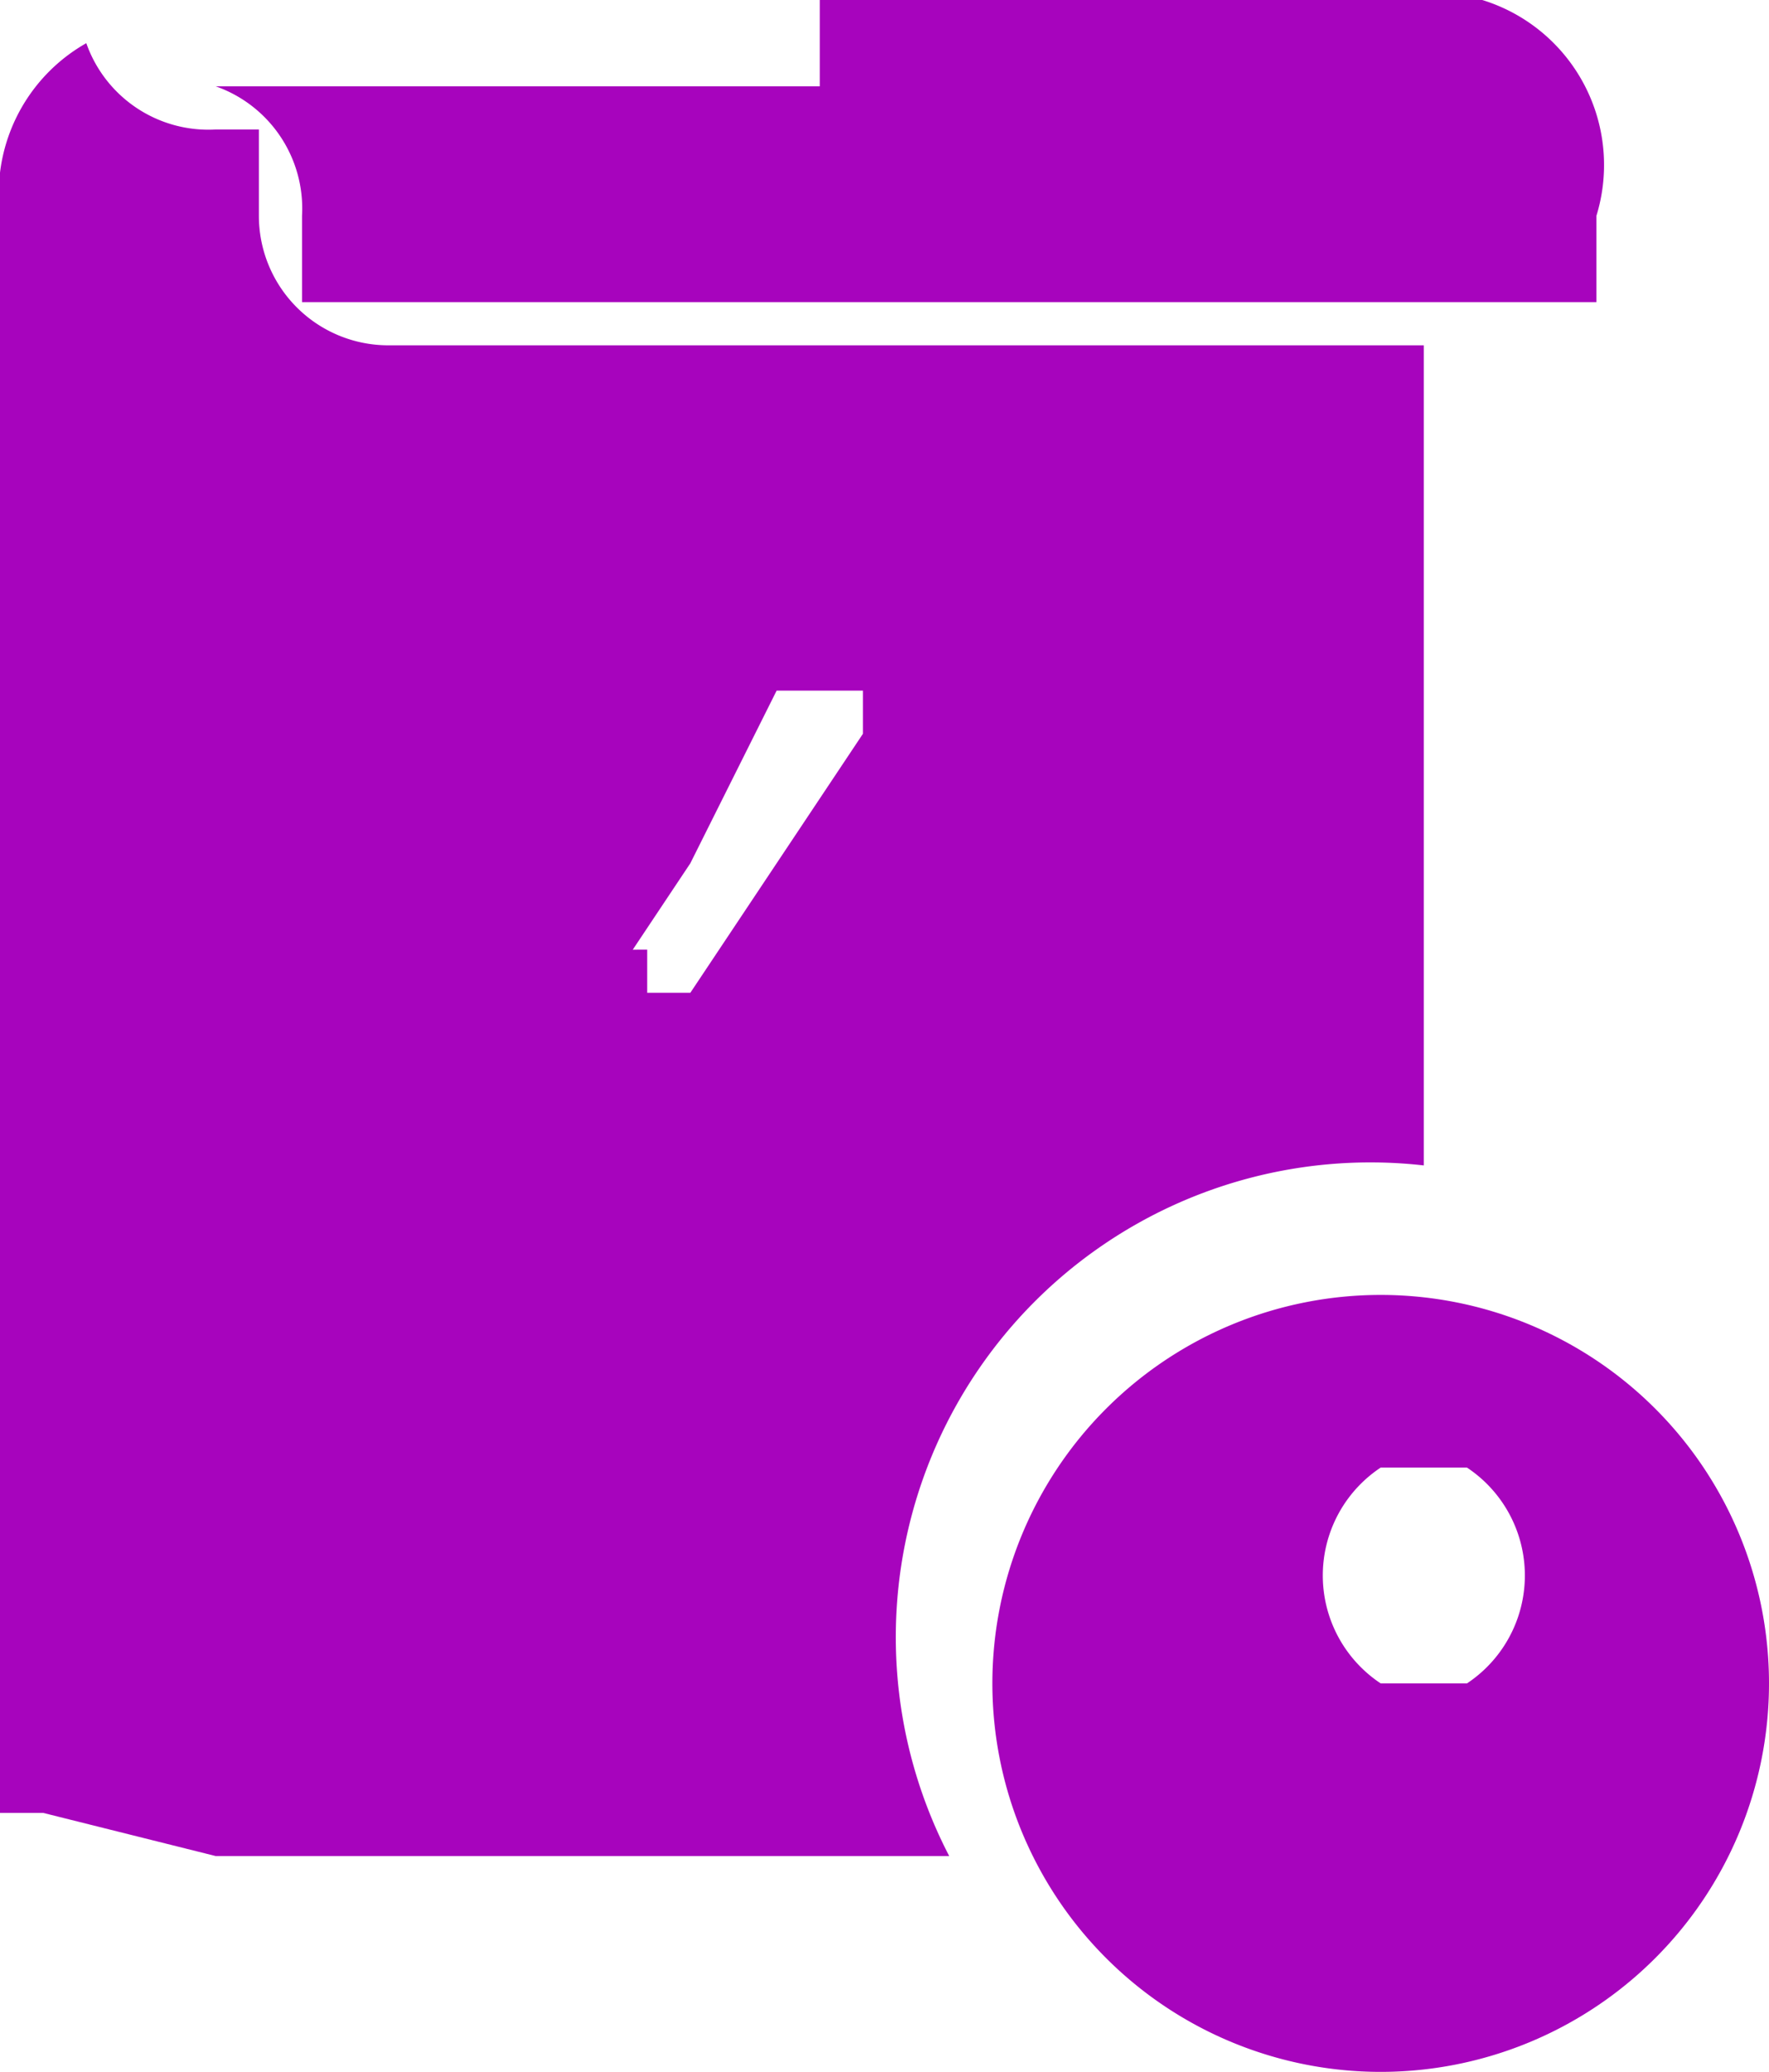 <svg xmlns="http://www.w3.org/2000/svg" id="Layer_1" data-name="Layer 1" width="41" height="48" viewBox="0 0 41 48"><title>Affordable AI solutions without the need for expensive development teams</title><g><path d="M6,2A3,3,0,0,0,9,4h1c0,1,0,2,0,2a3,3,0,0,0,3,3H37V28A11,11,0,0,0,26,44H9L5,43H4Q4,24,4,5A4,4,0,0,1,6,2ZM21,27h0Zm-2-3h1l4-6c0-1,0-1,0-1H22l-2,4-2,3C18,23,18,23,19,23Zm4-1h0Zm-6-6h0Z" transform="translate(-4 -1)" style="fill: #a704bd"></path><path d="M27,40a9,9,0,1,1,9,9A9,9,0,0,1,27,40Zm9-5h0a3,3,0,0,0,0,5h2a3,3,0,0,0,0-5H35Z" transform="translate(-4 -1)" style="fill: #a704bd"></path><path d="M23,1H36a4,4,0,0,1,5,5c0,1,0,1,0,2H11c0-1,0-2,0-2A3,3,0,0,0,9,3H23Z" transform="translate(-4 -1)" style="fill: #a704bd"></path></g></svg>
